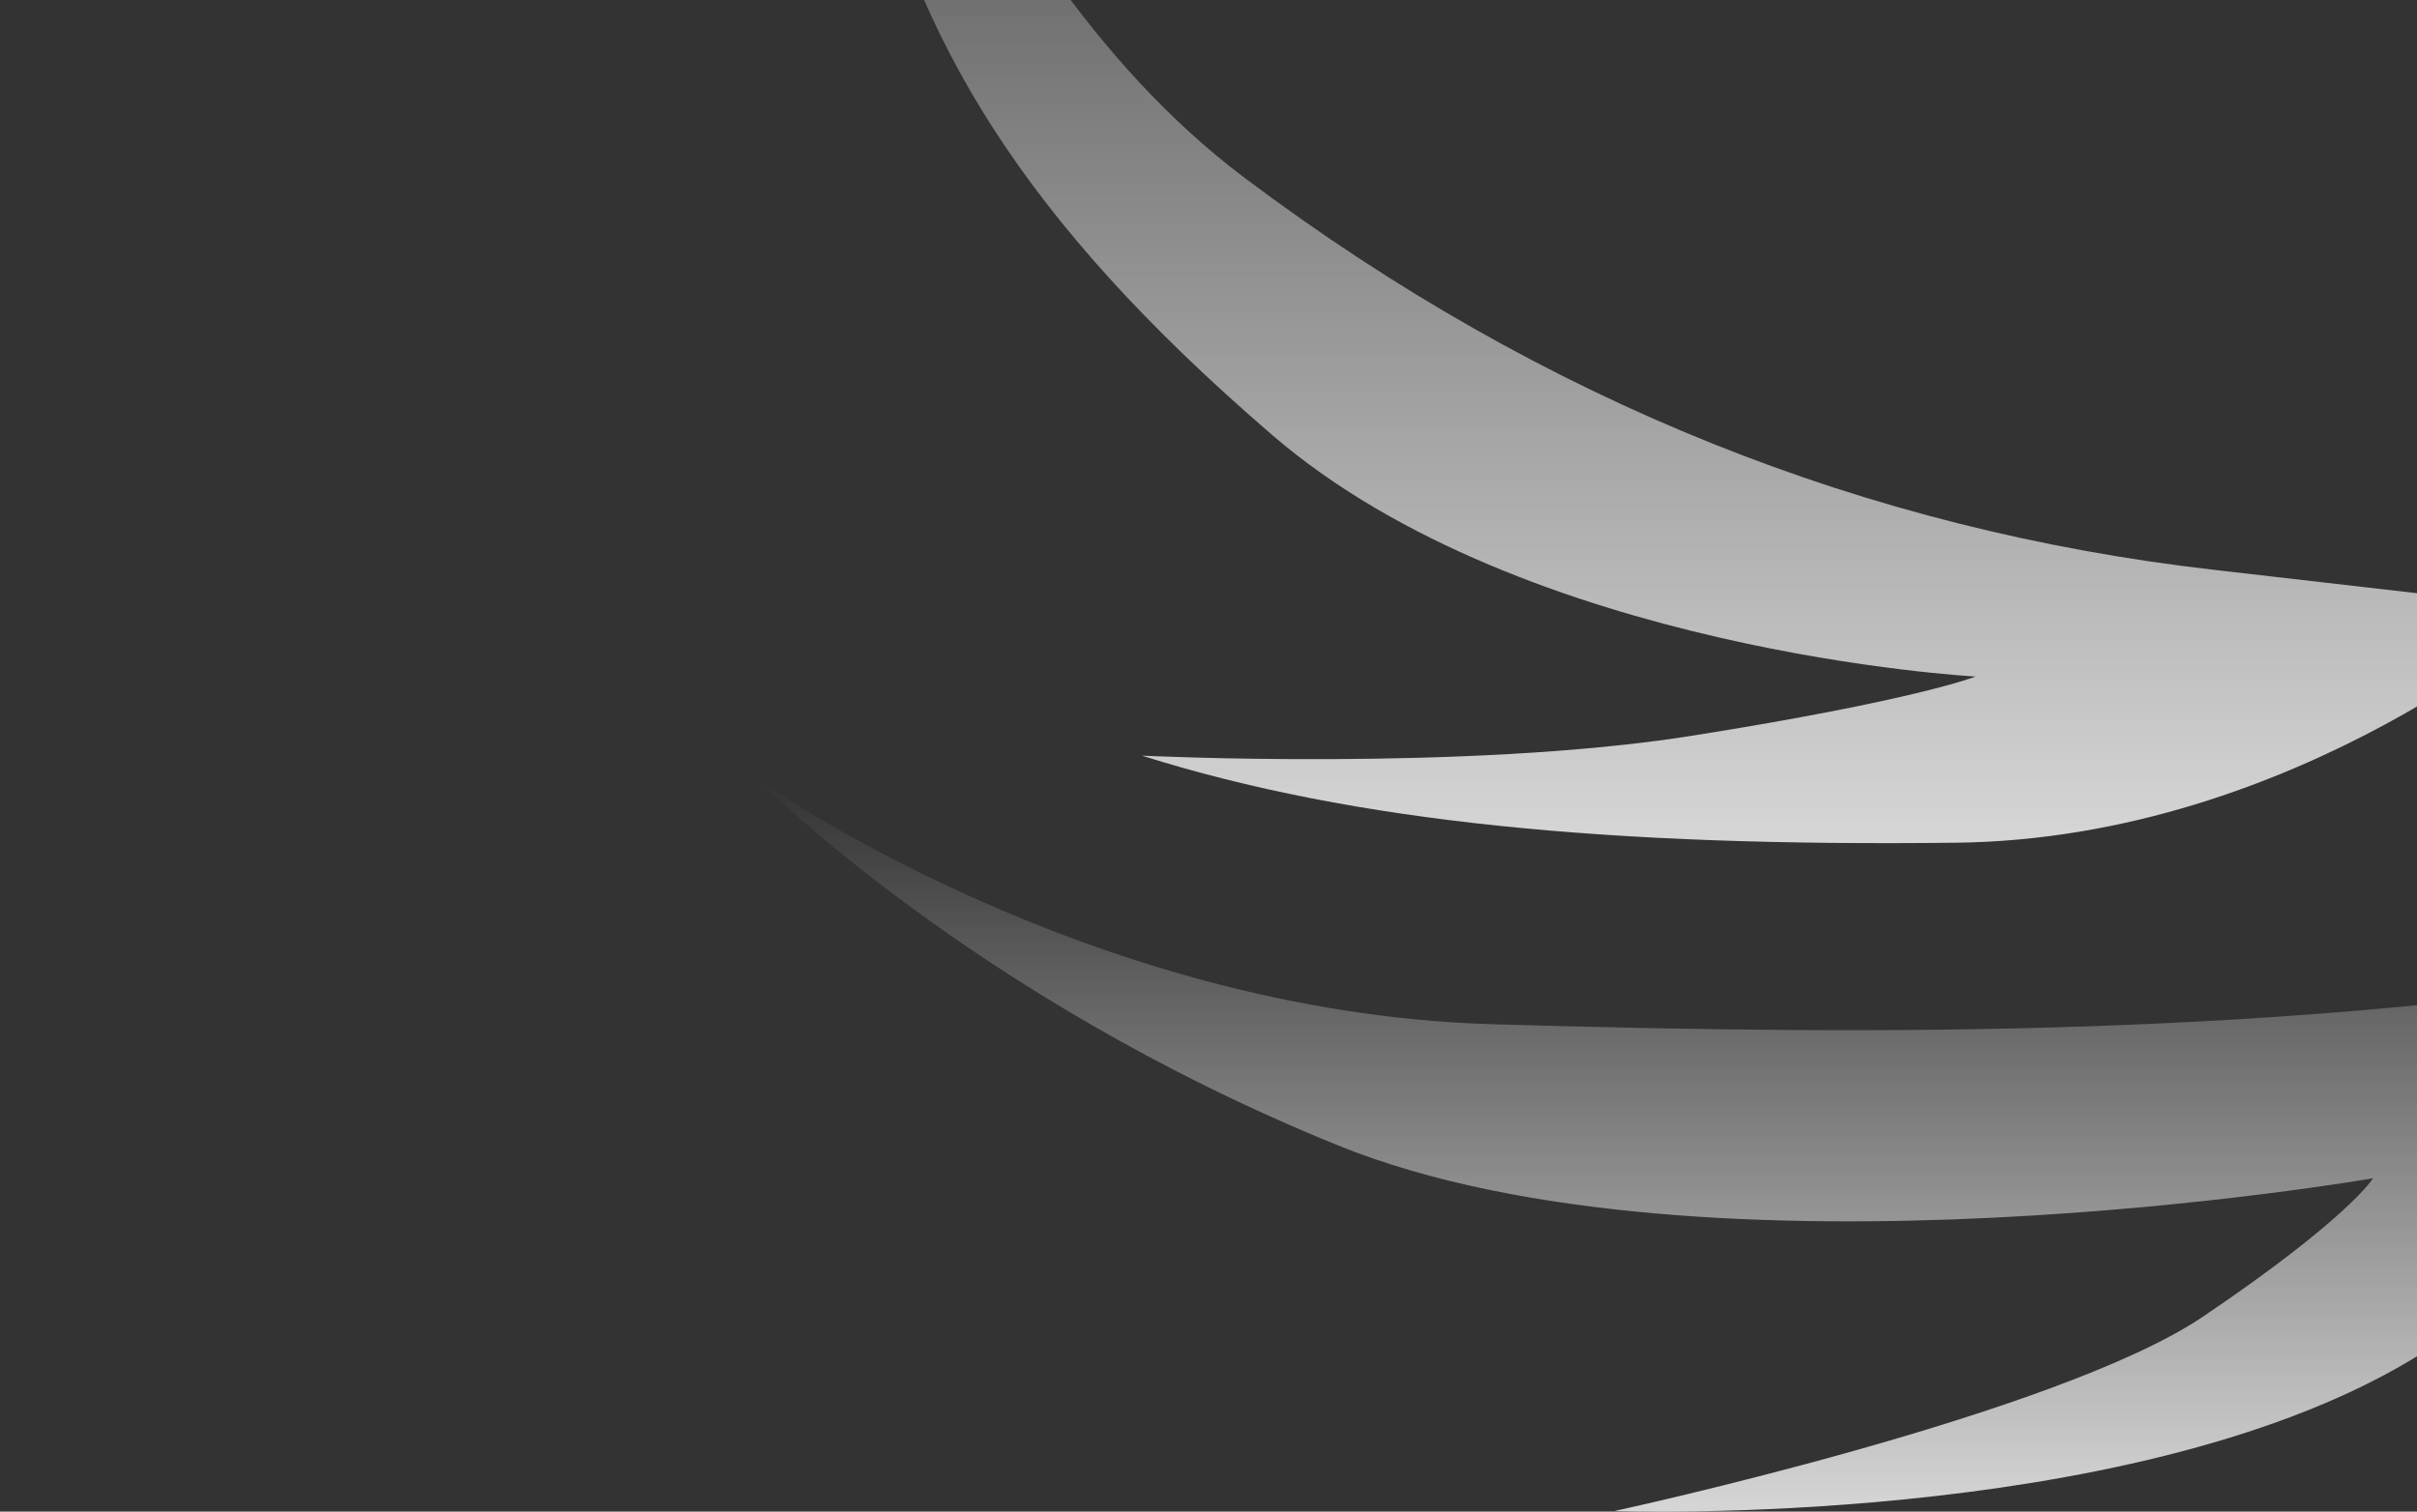 <svg width="1439" height="900" viewBox="0 0 1439 900" fill="none" xmlns="http://www.w3.org/2000/svg">
<rect x="0" y="0" width="1439" height="900" fill="#333333" stroke="none"/>
<g clip-path="url(#clip0_555_220)">
<path d="M491.704 -304C491.704 -304 562.271 -28.349 741.044 105.937C919.817 240.234 1112.71 315.626 1317.35 339.188C1522 362.74 1522 362.74 1522 362.74C1522 362.74 1369.1 499.389 1164.45 501.752C959.807 504.104 806.908 489.96 679.885 449.912C679.885 449.912 872.77 459.341 1006.85 438.131C1140.93 416.931 1176.22 402.798 1176.22 402.798C1176.22 402.798 908.057 388.654 757.513 259.082C606.966 129.5 545.806 23.479 515.229 -106.103C484.647 -235.675 491.704 -304 491.704 -304Z" fill="url(#paint0_linear_555_220)" fill-opacity="0.8"/>
<path d="M451 464C451 464 646.184 602.76 888.402 609.815C1130.62 616.869 1358.73 616.869 1608 576.891C1608 576.891 1603.29 710.245 1433.98 810.556C1264.66 910.858 961.305 899.624 961.305 899.624C961.305 899.624 1224.69 842.651 1311.69 783.857C1398.71 725.053 1412.82 701.542 1412.82 701.542C1412.82 701.542 1015.39 770.642 796.69 681.995C577.987 593.358 451 464 451 464Z" fill="url(#paint1_linear_555_220)" fill-opacity="0.8"/>
</g>
<defs>
<linearGradient id="paint0_linear_555_220" x1="1006.5" y1="502" x2="1006.5" y2="-304" gradientUnits="userSpaceOnUse">
<stop stop-color="white"/>
<stop offset="1" stop-color="white" stop-opacity="0"/>
</linearGradient>
<linearGradient id="paint1_linear_555_220" x1="1029.5" y1="900" x2="1029.5" y2="464" gradientUnits="userSpaceOnUse">
<stop stop-color="white"/>
<stop offset="1" stop-color="white" stop-opacity="0"/>
</linearGradient>
<clipPath id="clip0_555_220">
<rect width="1439" height="900" fill="white"/>
</clipPath>
</defs>
</svg>

